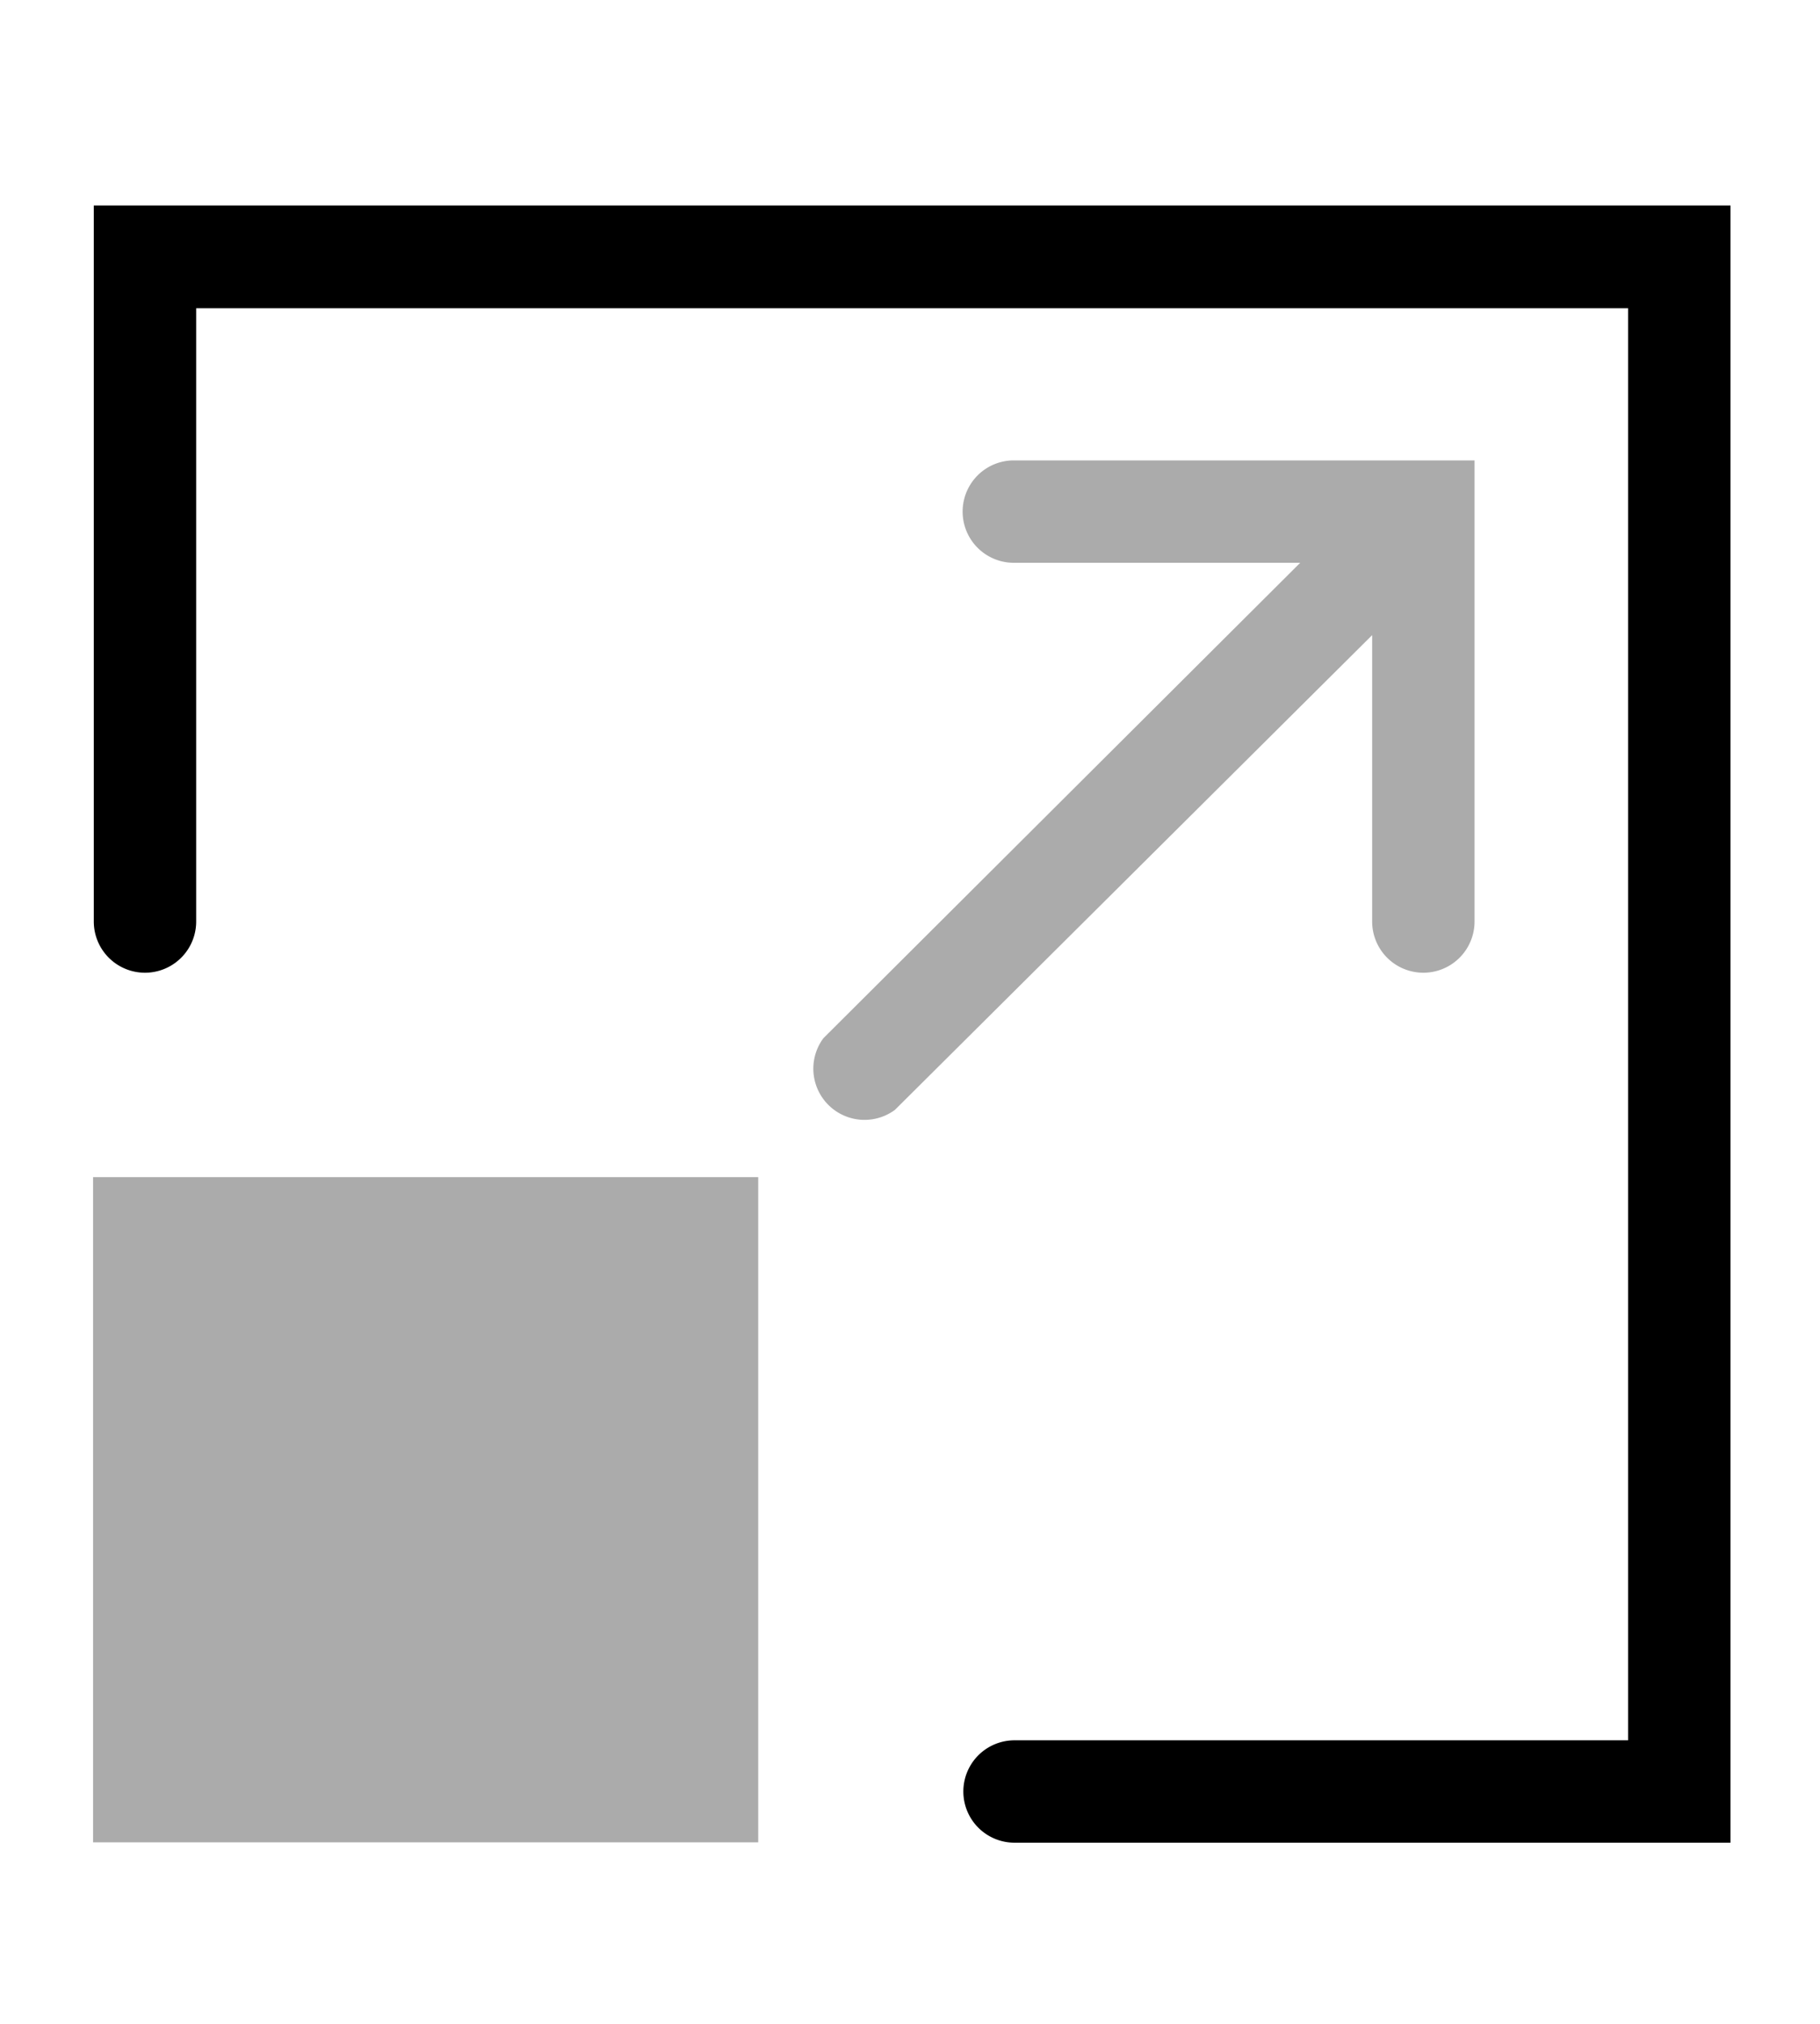 <svg id="Layer_1" data-name="Layer 1" xmlns="http://www.w3.org/2000/svg" xmlns:xlink="http://www.w3.org/1999/xlink" viewBox="0 0 50.84 56.54"><defs><style>.cls-1{fill:none;}.cls-2{fill:#ababab;}.cls-3{clip-path:url(#clip-path);}</style><clipPath id="clip-path"><rect class="cls-1" x="2.6" y="5.72" width="45.74" height="45.74"/></clipPath></defs><rect class="cls-2" x="2.6" y="32.88" width="18.58" height="18.58"/><g class="cls-3"><path d="M48.34,51.47h-20a1.43,1.43,0,1,1,0-2.86H45.48v-40h-40V25.74a1.43,1.43,0,1,1-2.86,0v-20H48.34Z"/><path class="cls-2" d="M28.32,12.86a1.43,1.43,0,1,0,0,2.86h8L23,29a1.43,1.43,0,0,0,2,2L38.33,17.74v8a1.43,1.43,0,1,0,2.86,0V12.86Z"/></g></svg>